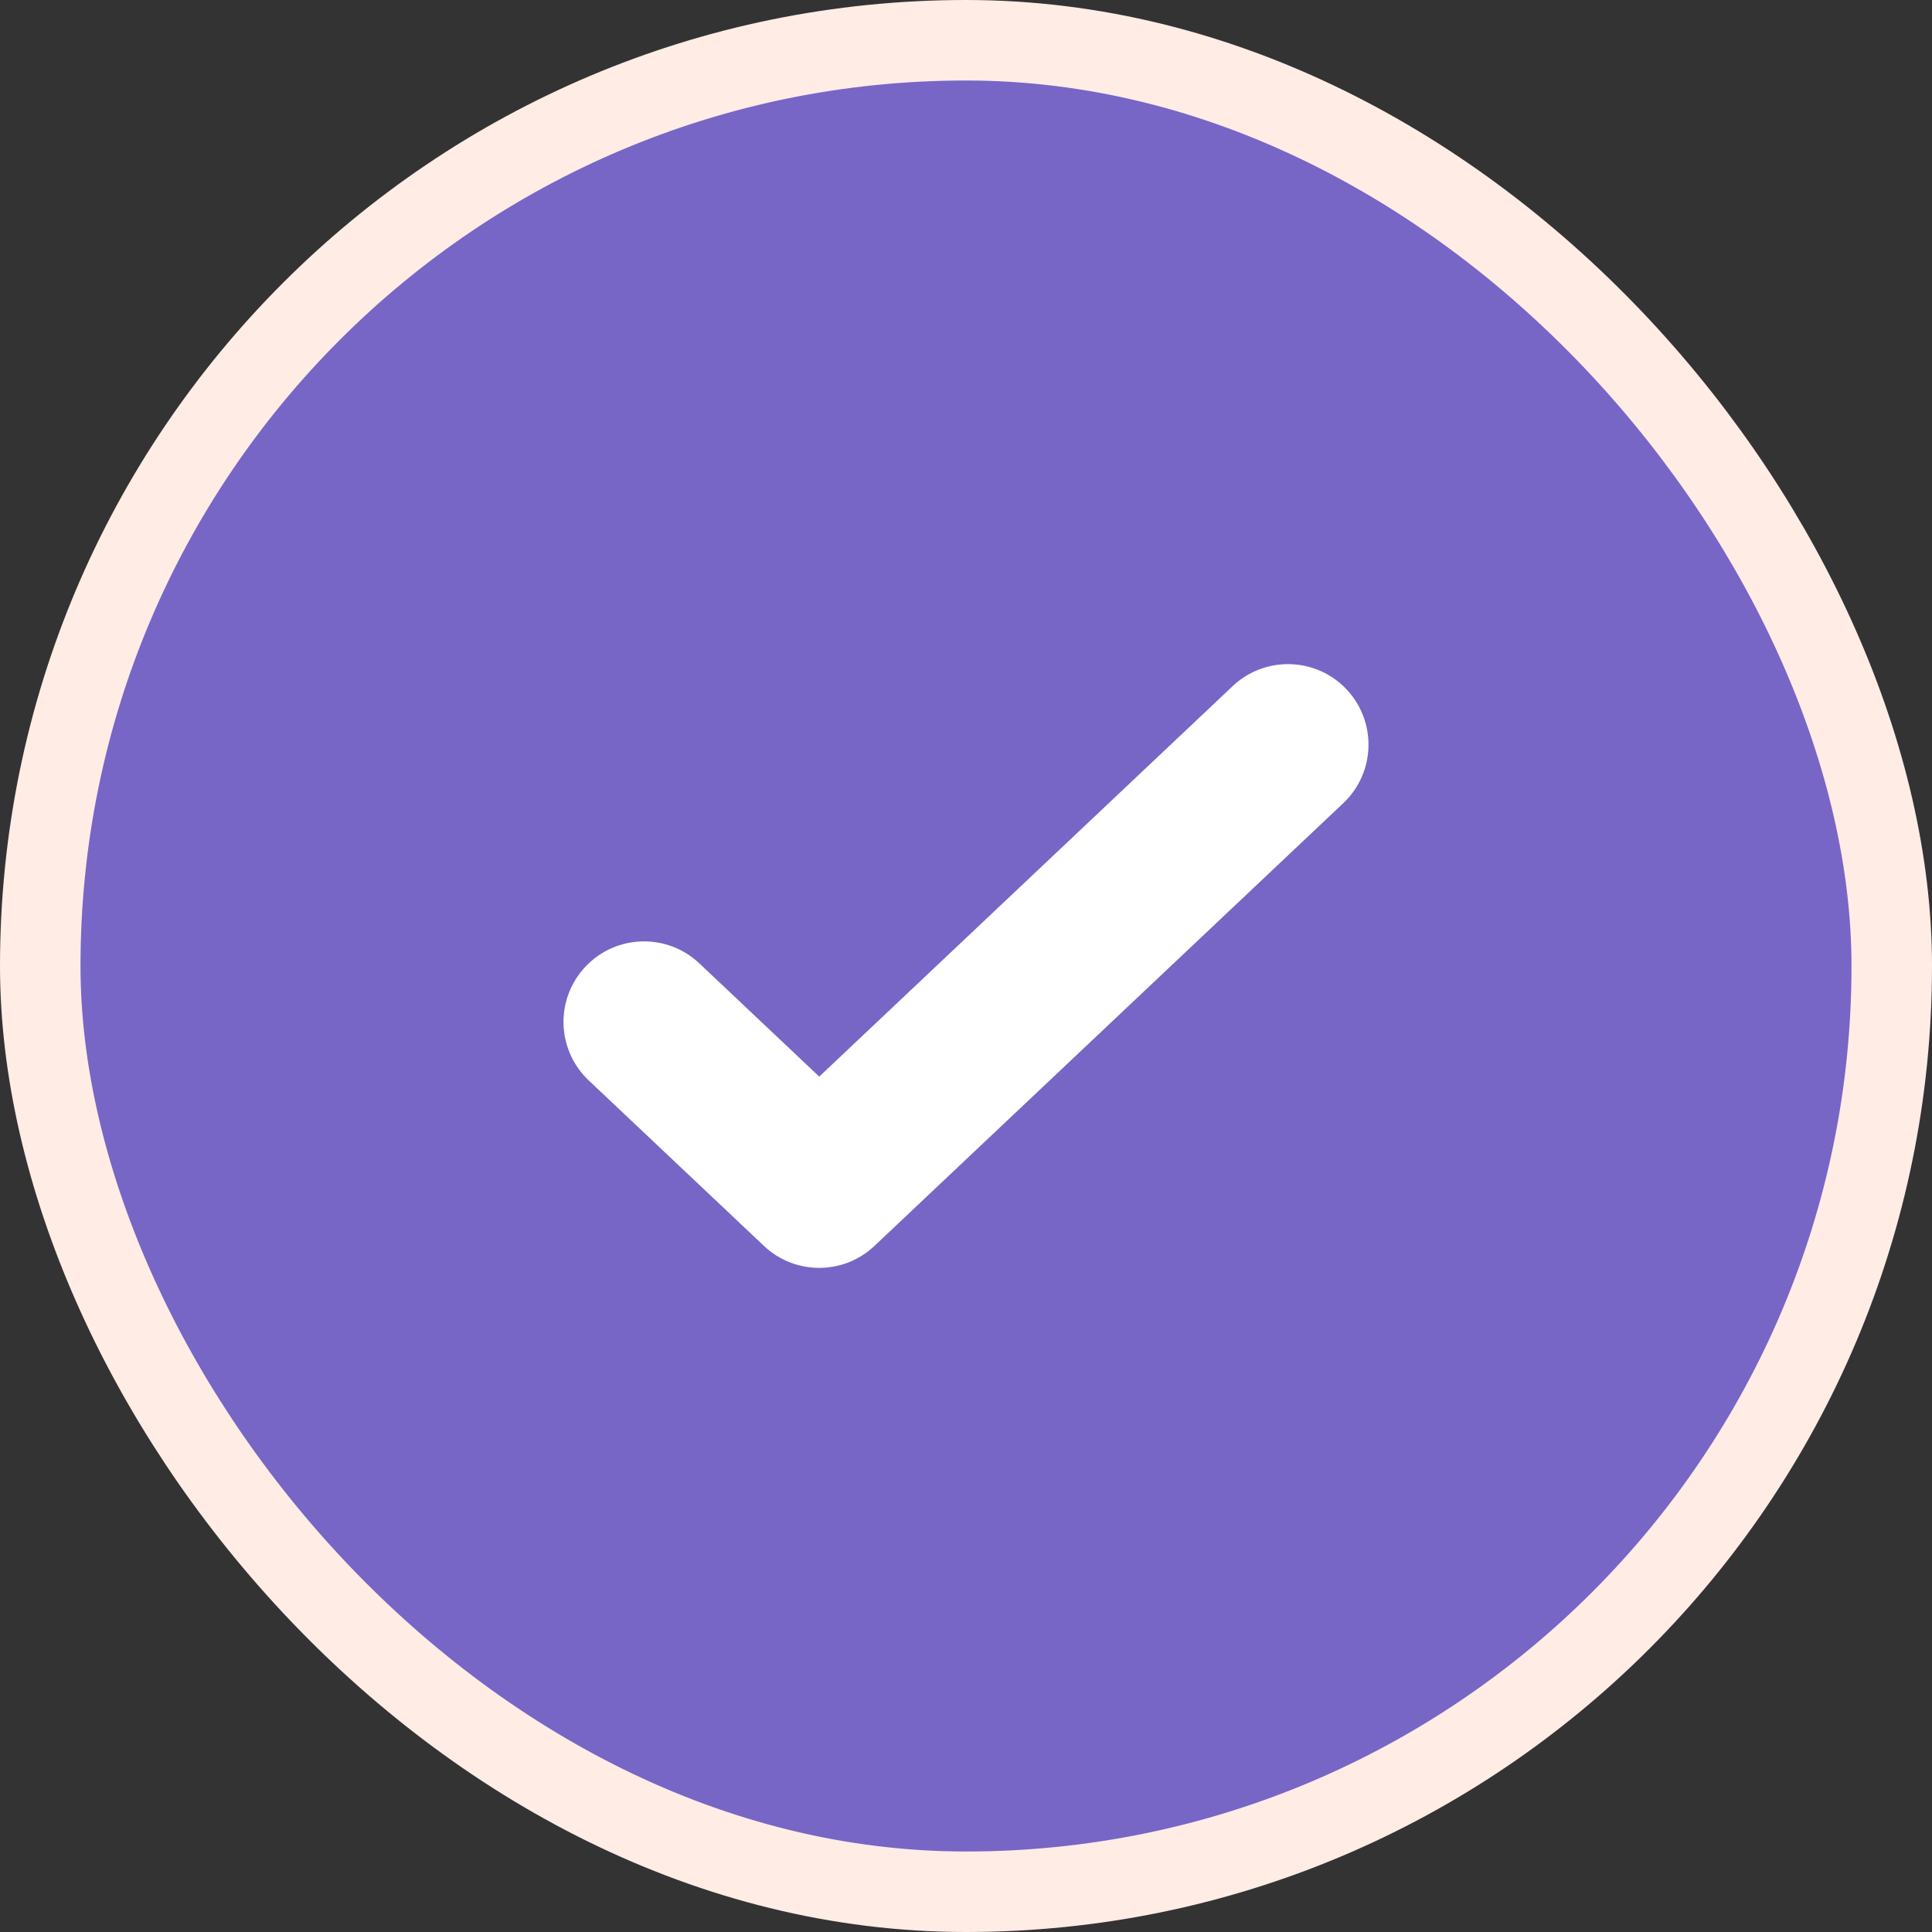 <?xml version="1.0" encoding="UTF-8"?> <svg xmlns="http://www.w3.org/2000/svg" width="24" height="24" viewBox="0 0 24 24" fill="none"><rect x="0" y="0" width="24" height="24" fill="#333333" stroke="none"/><rect x="0.5" y="0.5" width="23" height="23" rx="11.5" fill="#7766C6"></rect><rect x="0.5" y="0.5" width="23" height="23" rx="11.5" stroke="#FFECE5"></rect><path fill-rule="evenodd" clip-rule="evenodd" d="M16.687 9.977C17.088 9.598 17.106 8.965 16.727 8.563C16.348 8.162 15.715 8.144 15.313 8.523L10.177 13.374L8.687 11.967C8.285 11.588 7.652 11.606 7.273 12.008C6.894 12.409 6.912 13.042 7.313 13.421L9.49 15.477C9.875 15.841 10.478 15.841 10.863 15.477L16.687 9.977Z" fill="white"></path></svg> 